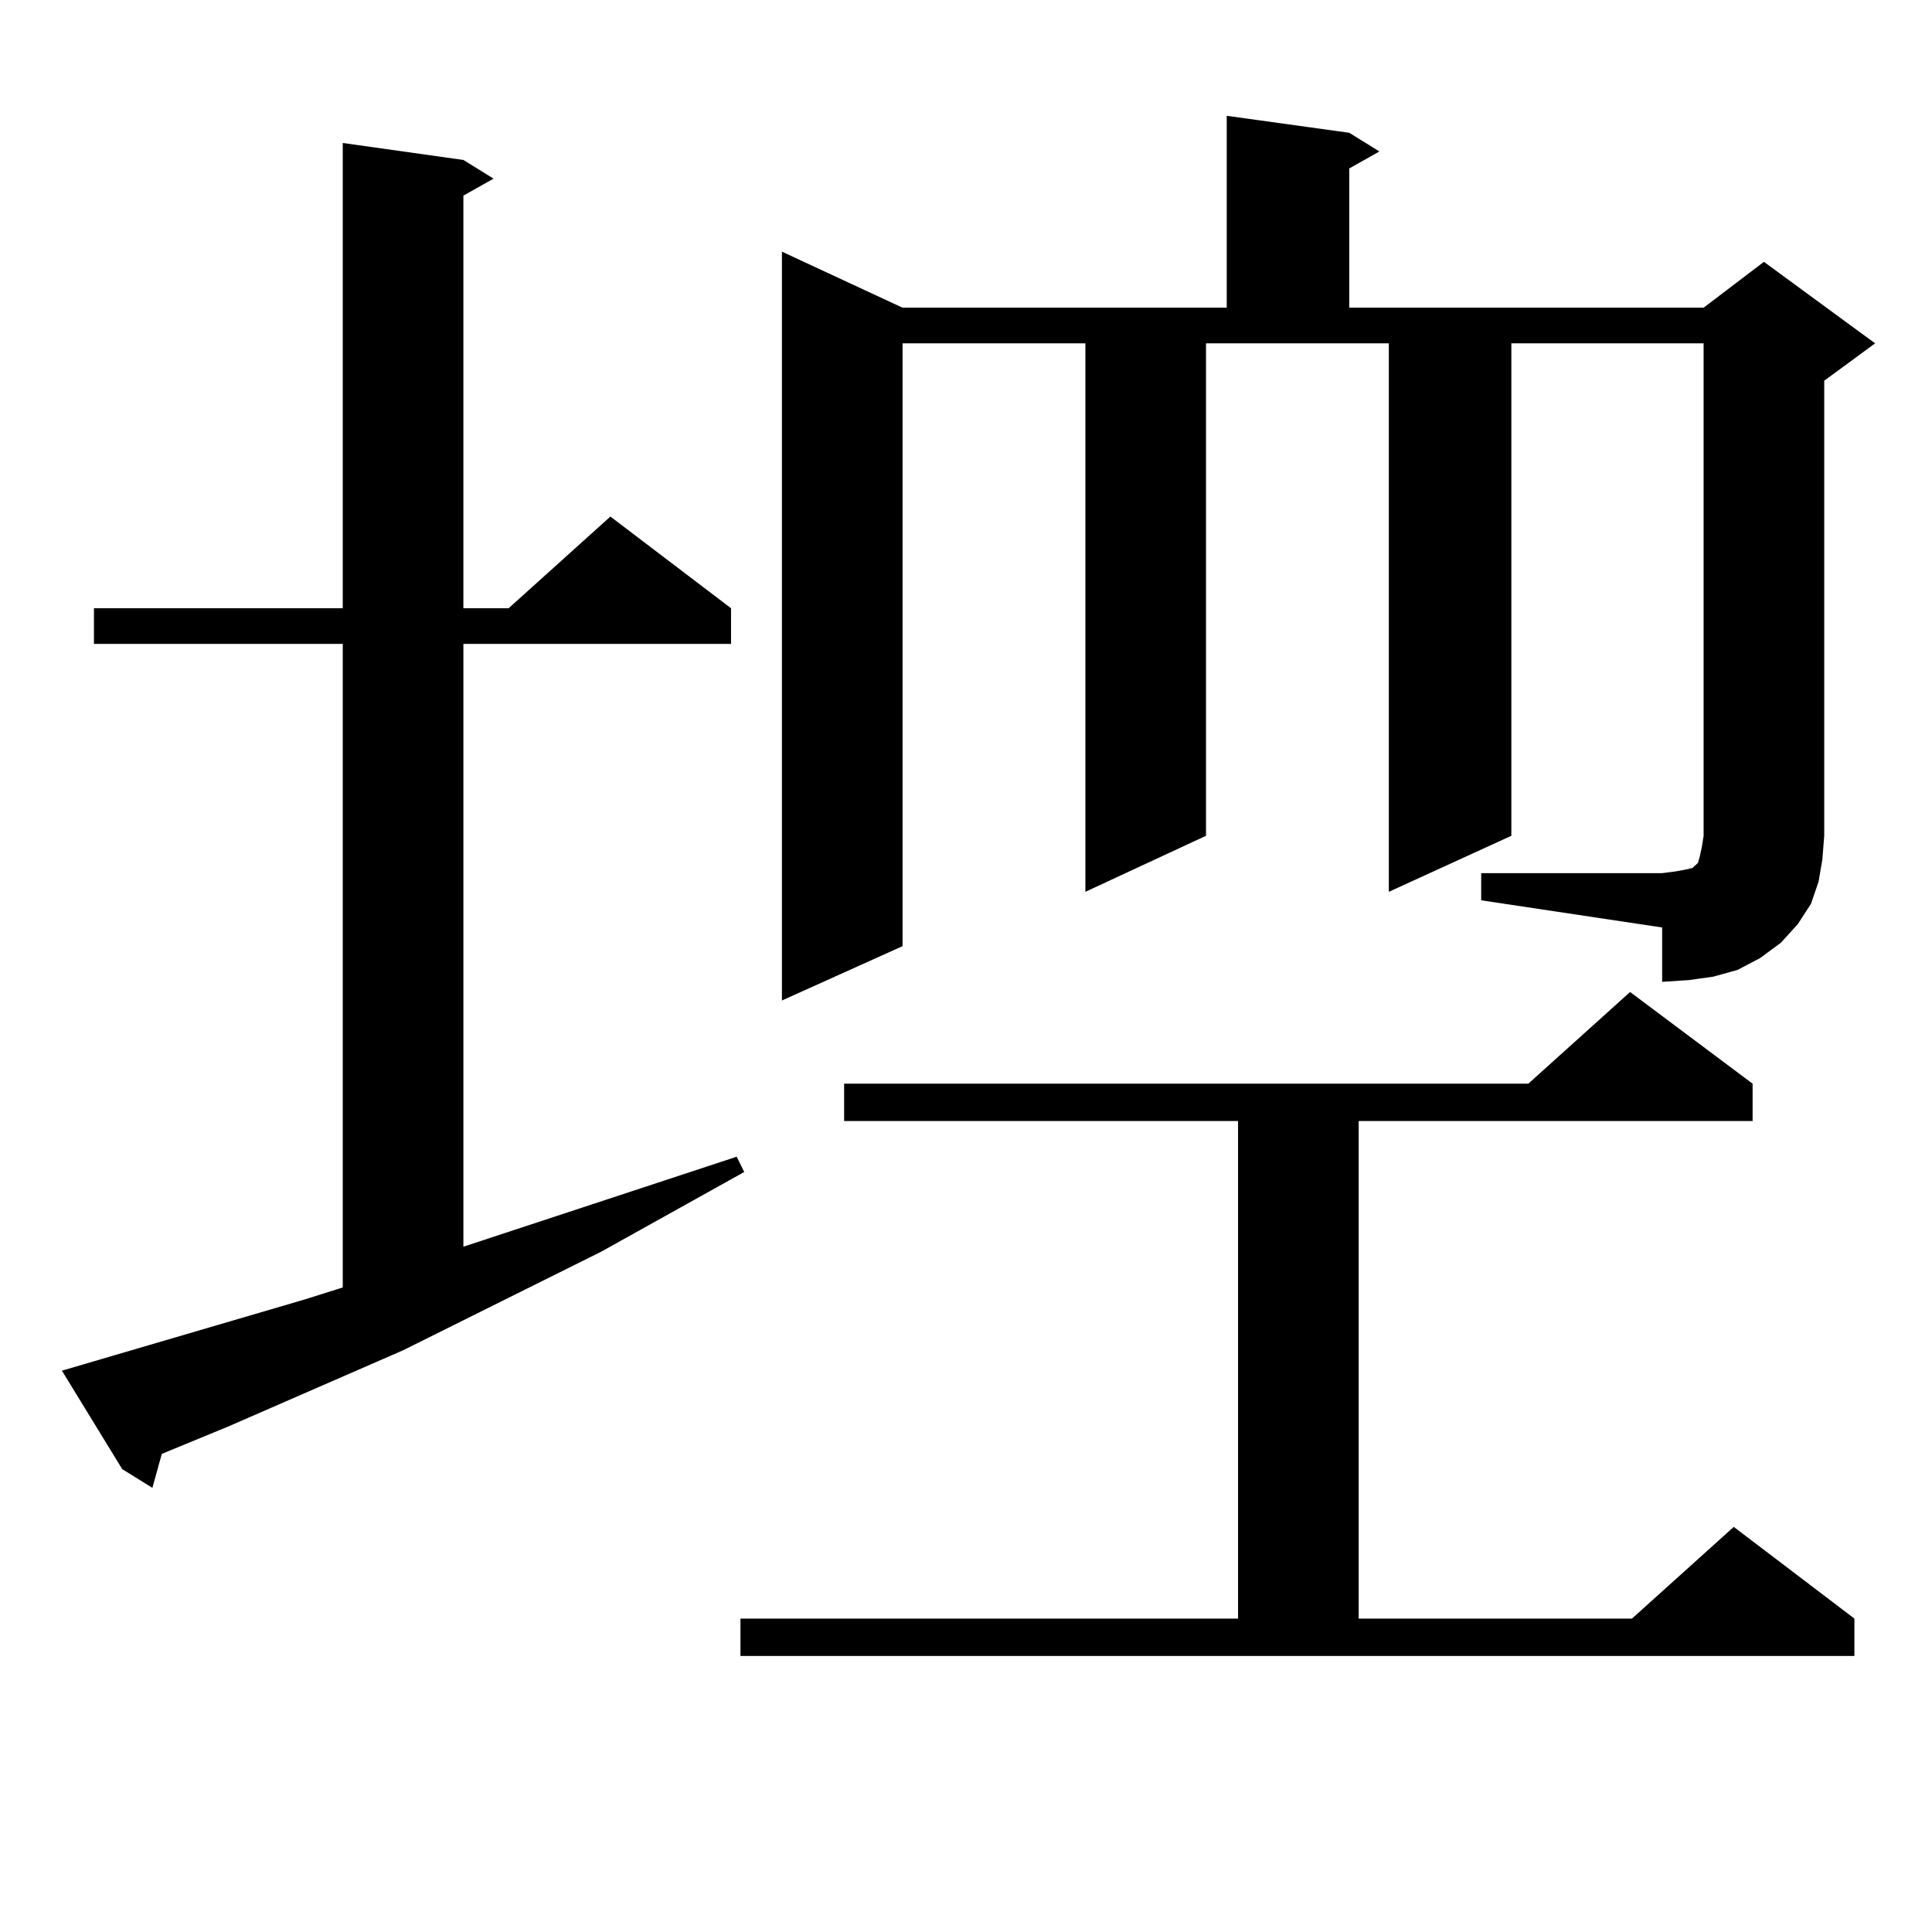 <?xml version="1.0" encoding="utf-8"?>
<!-- Generator: Adobe Illustrator 16.0.0, SVG Export Plug-In . SVG Version: 6.00 Build 0)  -->
<!DOCTYPE svg PUBLIC "-//W3C//DTD SVG 1.1//EN" "http://www.w3.org/Graphics/SVG/1.1/DTD/svg11.dtd">
<svg version="1.1" id="图层_1" xmlns="http://www.w3.org/2000/svg" xmlns:xlink="http://www.w3.org/1999/xlink" x="0px" y="0px"
	 width="1000px" height="1000px" viewBox="0 0 1000 1000" enable-background="new 0 0 1000 1000" xml:space="preserve">
<path d="M32.048,709.453l125.851-36.914l19.512-6.152V333.281H48.633v-18.457H177.41V74.004l62.438,8.789l15.609,9.668
	l-15.609,8.789v213.574h23.414l52.682-47.461l62.438,47.461v18.457H239.848v312.012l141.46-46.582l3.902,7.91l-74.145,41.309
	l-102.437,50.977l-90.729,39.551L83.754,752.52l-4.878,17.578l-15.609-9.668L32.048,709.453z M383.259,837.773h257.555v-257.52
	H436.916v-19.336h354.138l52.682-47.461l63.413,47.461v19.336H703.251v257.52h141.46l52.682-47.461l62.438,47.461v19.336H383.259
	V837.773z M766.664,451.934h93.656l6.829-0.879l4.878-0.879l3.902-0.879l2.927-2.637l0.976-3.516l0.976-4.395l0.976-6.152V177.715
	h-99.51v254.883l-63.413,29.004V177.715h-94.632v254.883l-62.438,29.004V177.715h-94.632v312.012l-62.438,28.125V130.254
	l62.438,29.004H634.96V59.941l63.413,8.789l15.609,9.668l-15.609,8.789v72.07h183.41l31.219-23.73l57.56,42.188l-26.341,19.336
	v235.547l-0.976,12.305l-1.951,11.426l-3.902,11.426l-6.829,10.547l-8.78,9.668l-10.731,7.91l-11.707,6.152l-12.683,3.516
	l-12.683,1.758l-13.658,0.879v-28.125l-93.656-14.063V451.934z"/>
</svg>
